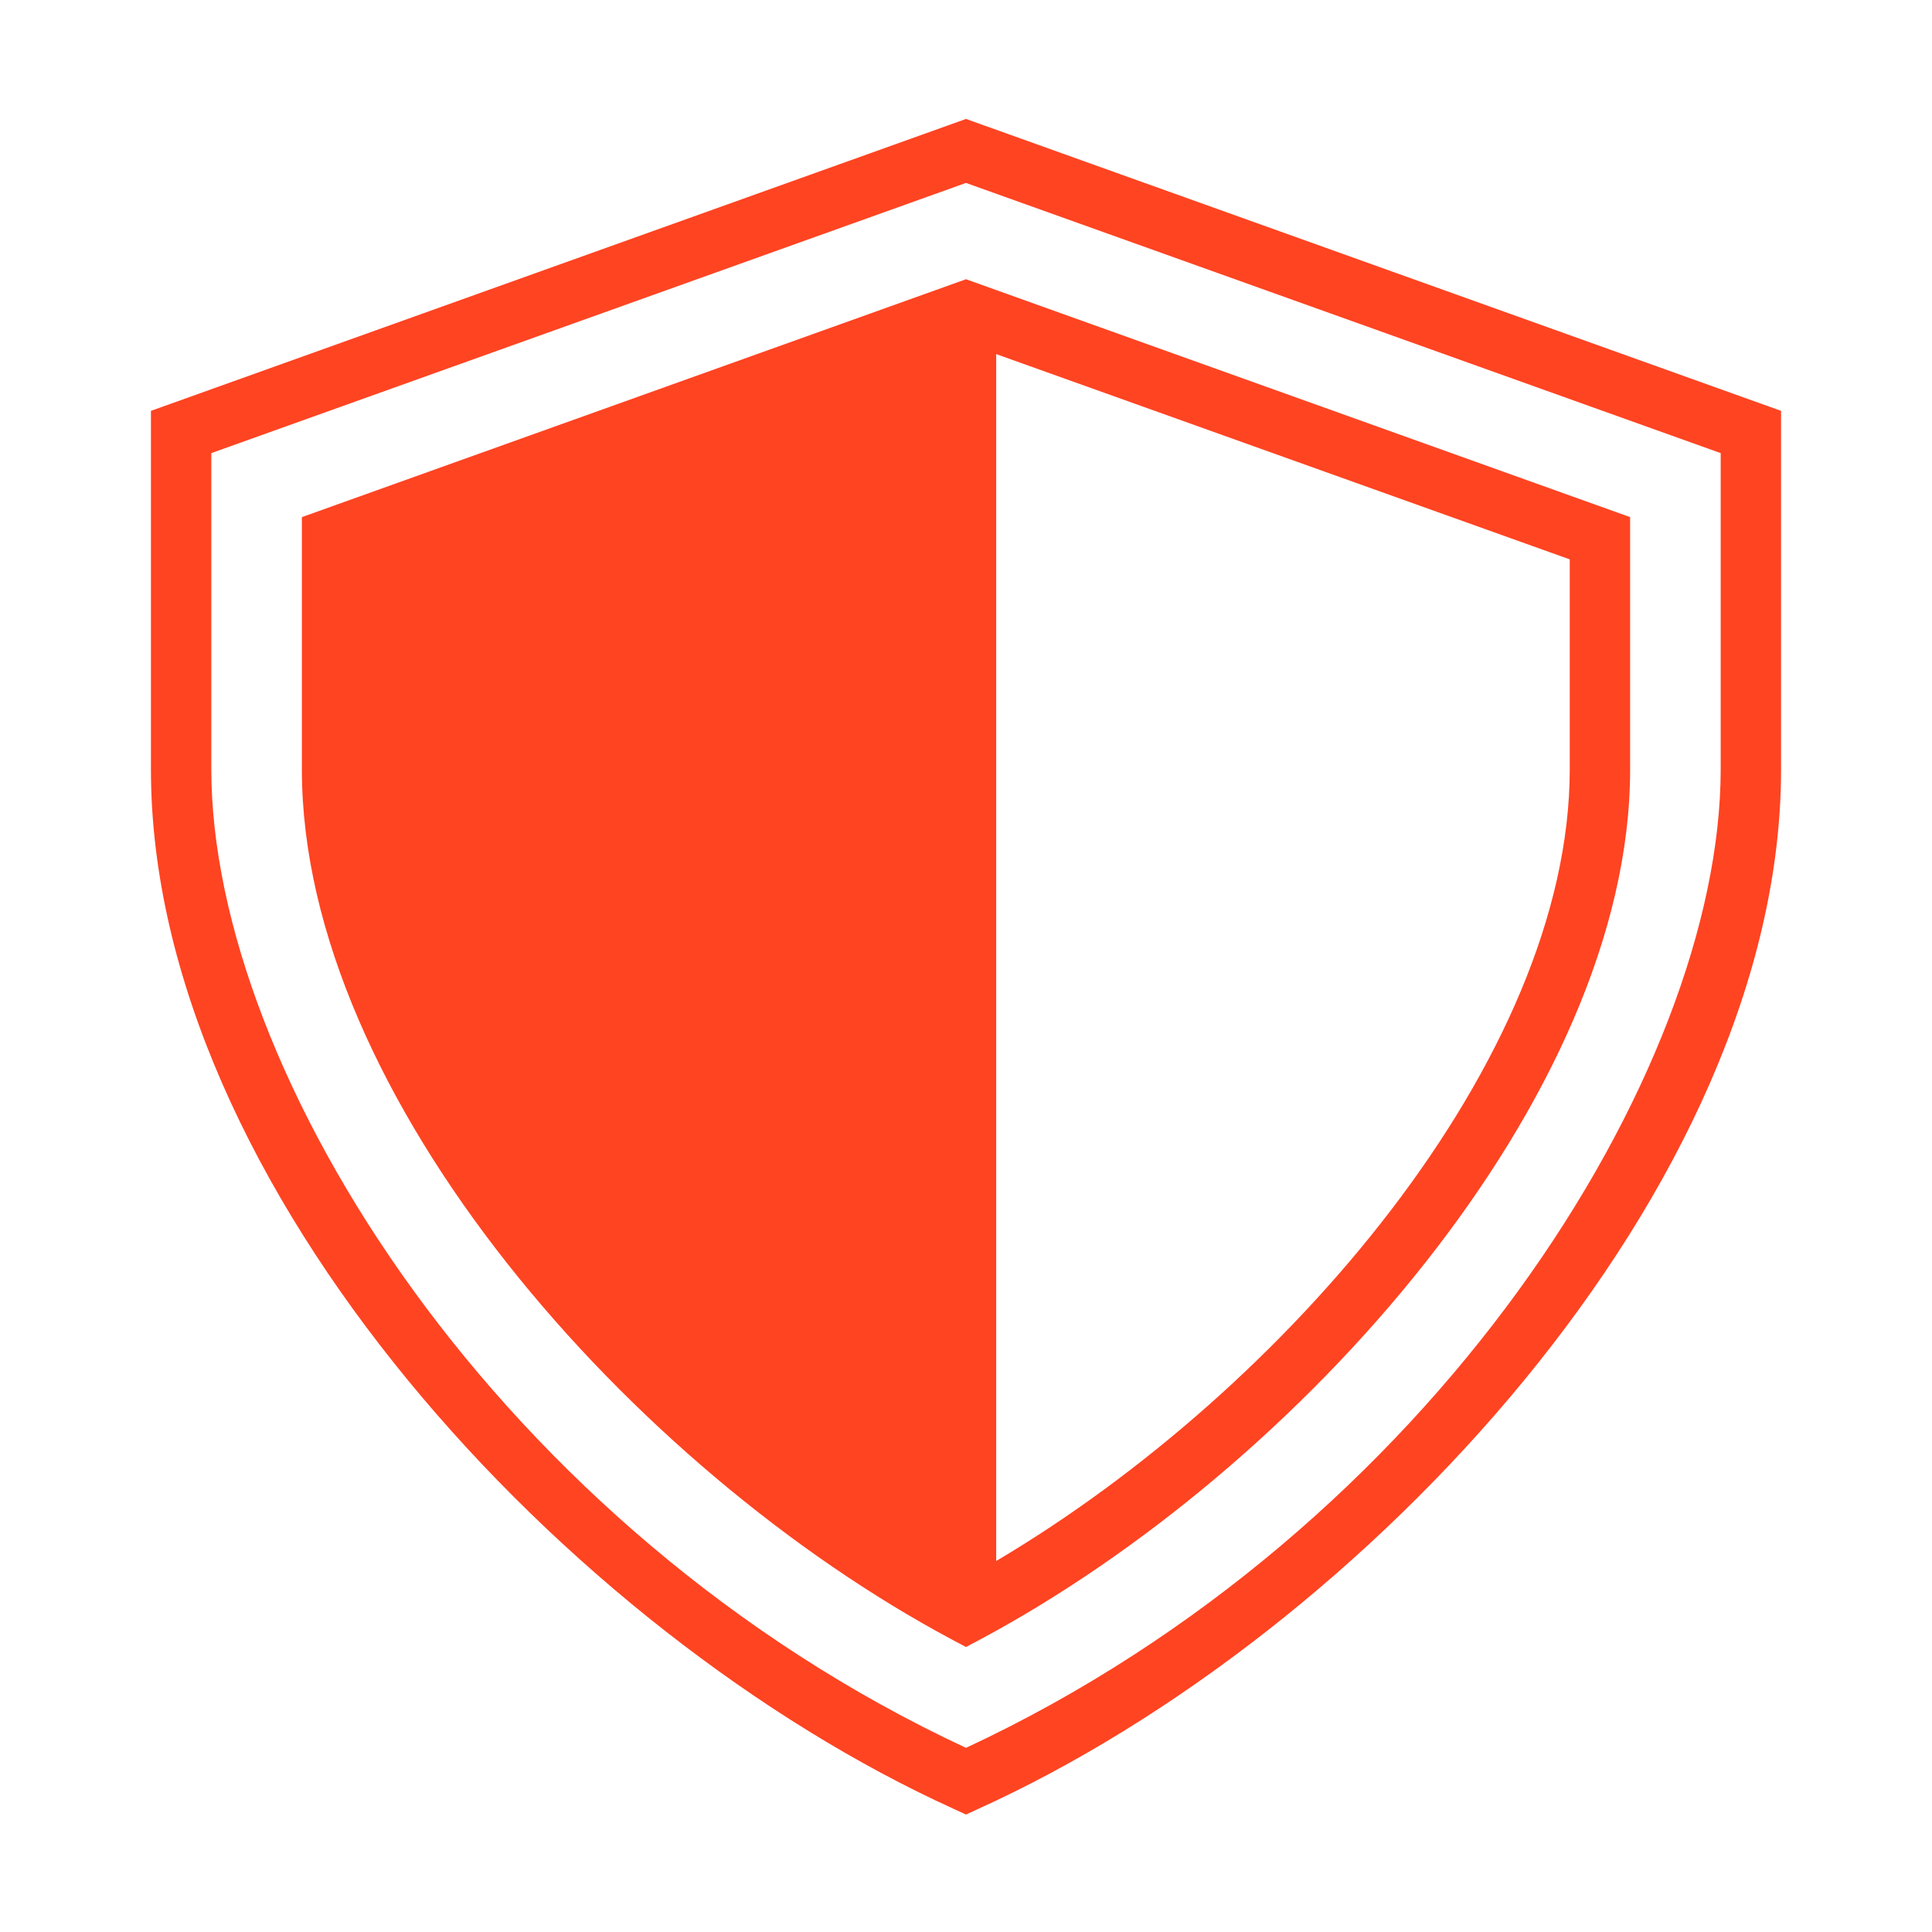 <svg width="64" height="64" viewBox="0 0 64 64" fill="none" xmlns="http://www.w3.org/2000/svg">
<path d="M32 3.94L5 13.61V25.49C5 39.3 18.8 54.11 31.59 59.92L32 60.11L32.41 59.92C45.2 54.12 59 39.3 59 25.49V13.61L32 3.94ZM57 25.48C57 35.53 47.46 50.69 32 57.9C16.54 50.7 7 35.53 7 25.48V15.01L32 6.06L57 15.01V25.48Z" fill="#FF4422"/>
<path d="M10 17.13V25.49C10 36.33 20.95 48.66 31.53 54.31L32 54.56L32.47 54.31C43.05 48.65 54 36.33 54 25.49V17.13L32 9.25L10 17.13ZM52 25.48C52 35.08 42.58 46.04 33 51.71V11.73L52 18.53V25.48Z" fill="#FF4422"/>
</svg>
